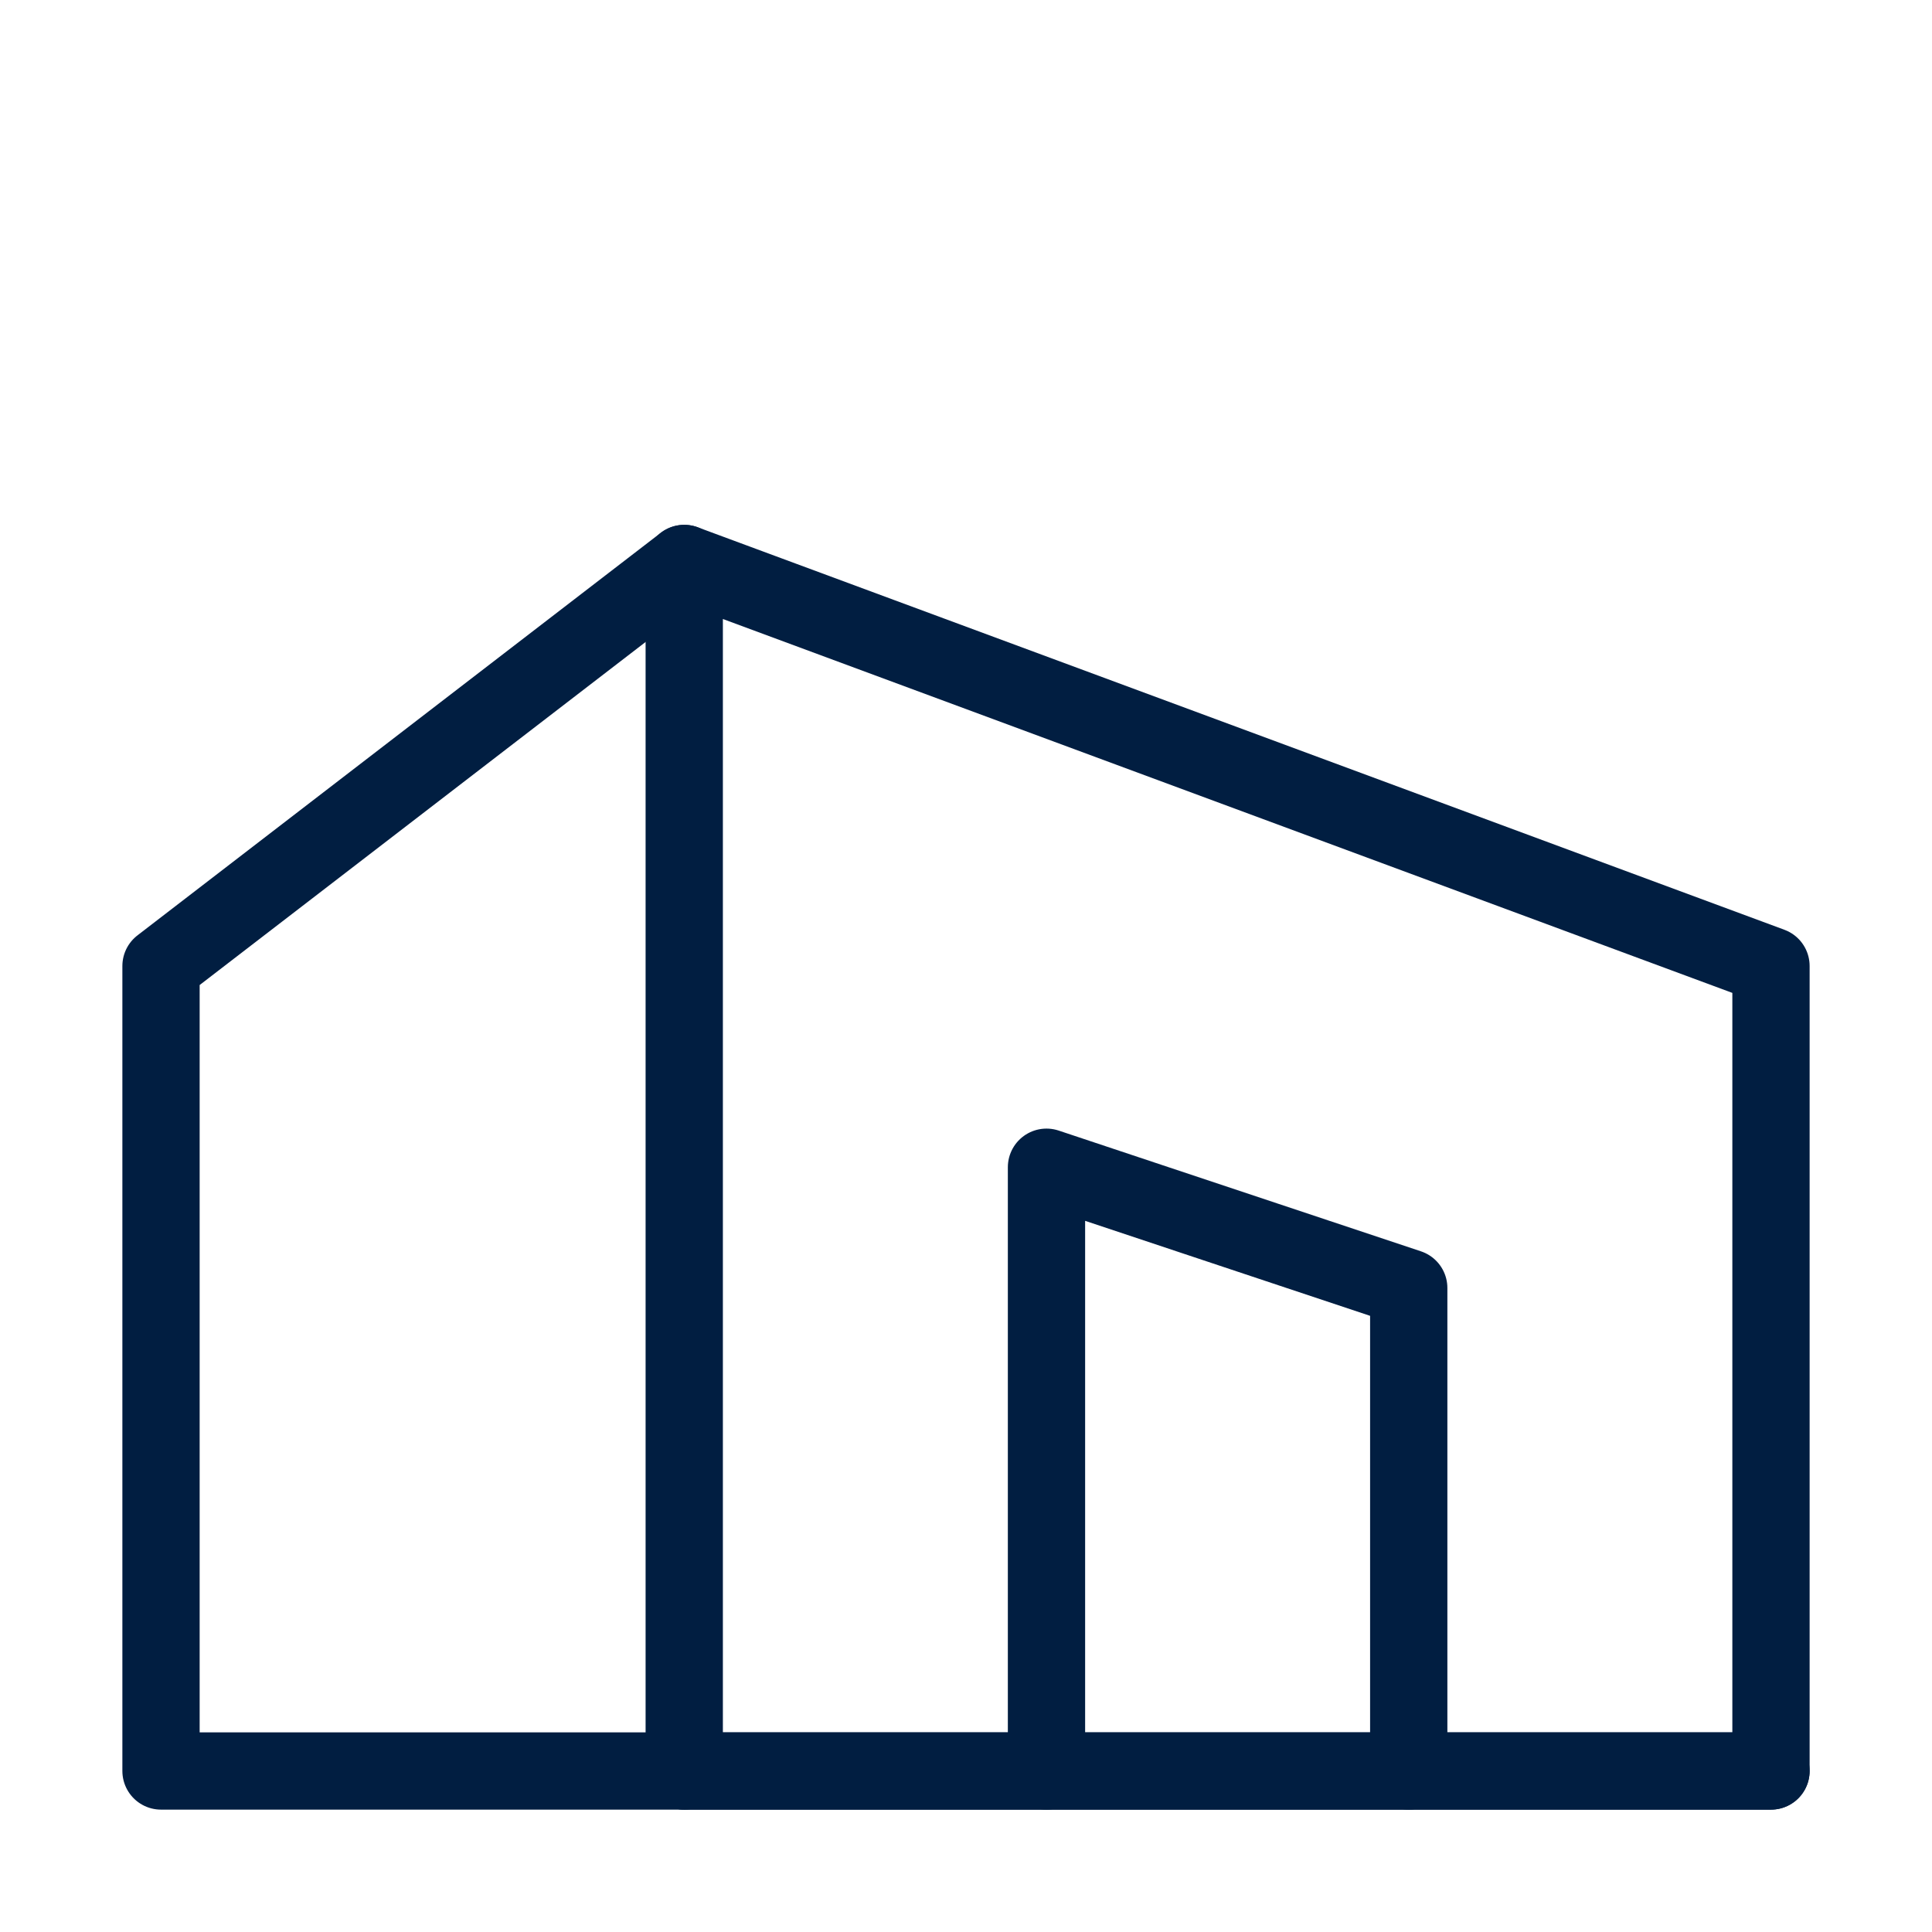 <svg width="50" height="50" viewBox="0 0 50 50" fill="none" xmlns="http://www.w3.org/2000/svg">
<path fill-rule="evenodd" clip-rule="evenodd" d="M17.708 14.583L45.833 25V45.833H17.708V14.583Z" stroke="#011E41" stroke-width="2" stroke-linecap="round" stroke-linejoin="round"/>
<path d="M17.709 14.583L4.167 25V45.833H17.709" stroke="#011E41" stroke-width="2" stroke-linecap="round" stroke-linejoin="round"/>
<path d="M36.458 45.833V33.333L27.083 30.208V45.833" stroke="#011E41" stroke-width="2" stroke-linecap="round" stroke-linejoin="round"/>
<path d="M45.833 45.833H17.708" stroke="#011E41" stroke-width="2" stroke-linecap="round" stroke-linejoin="round"/>
</svg>
